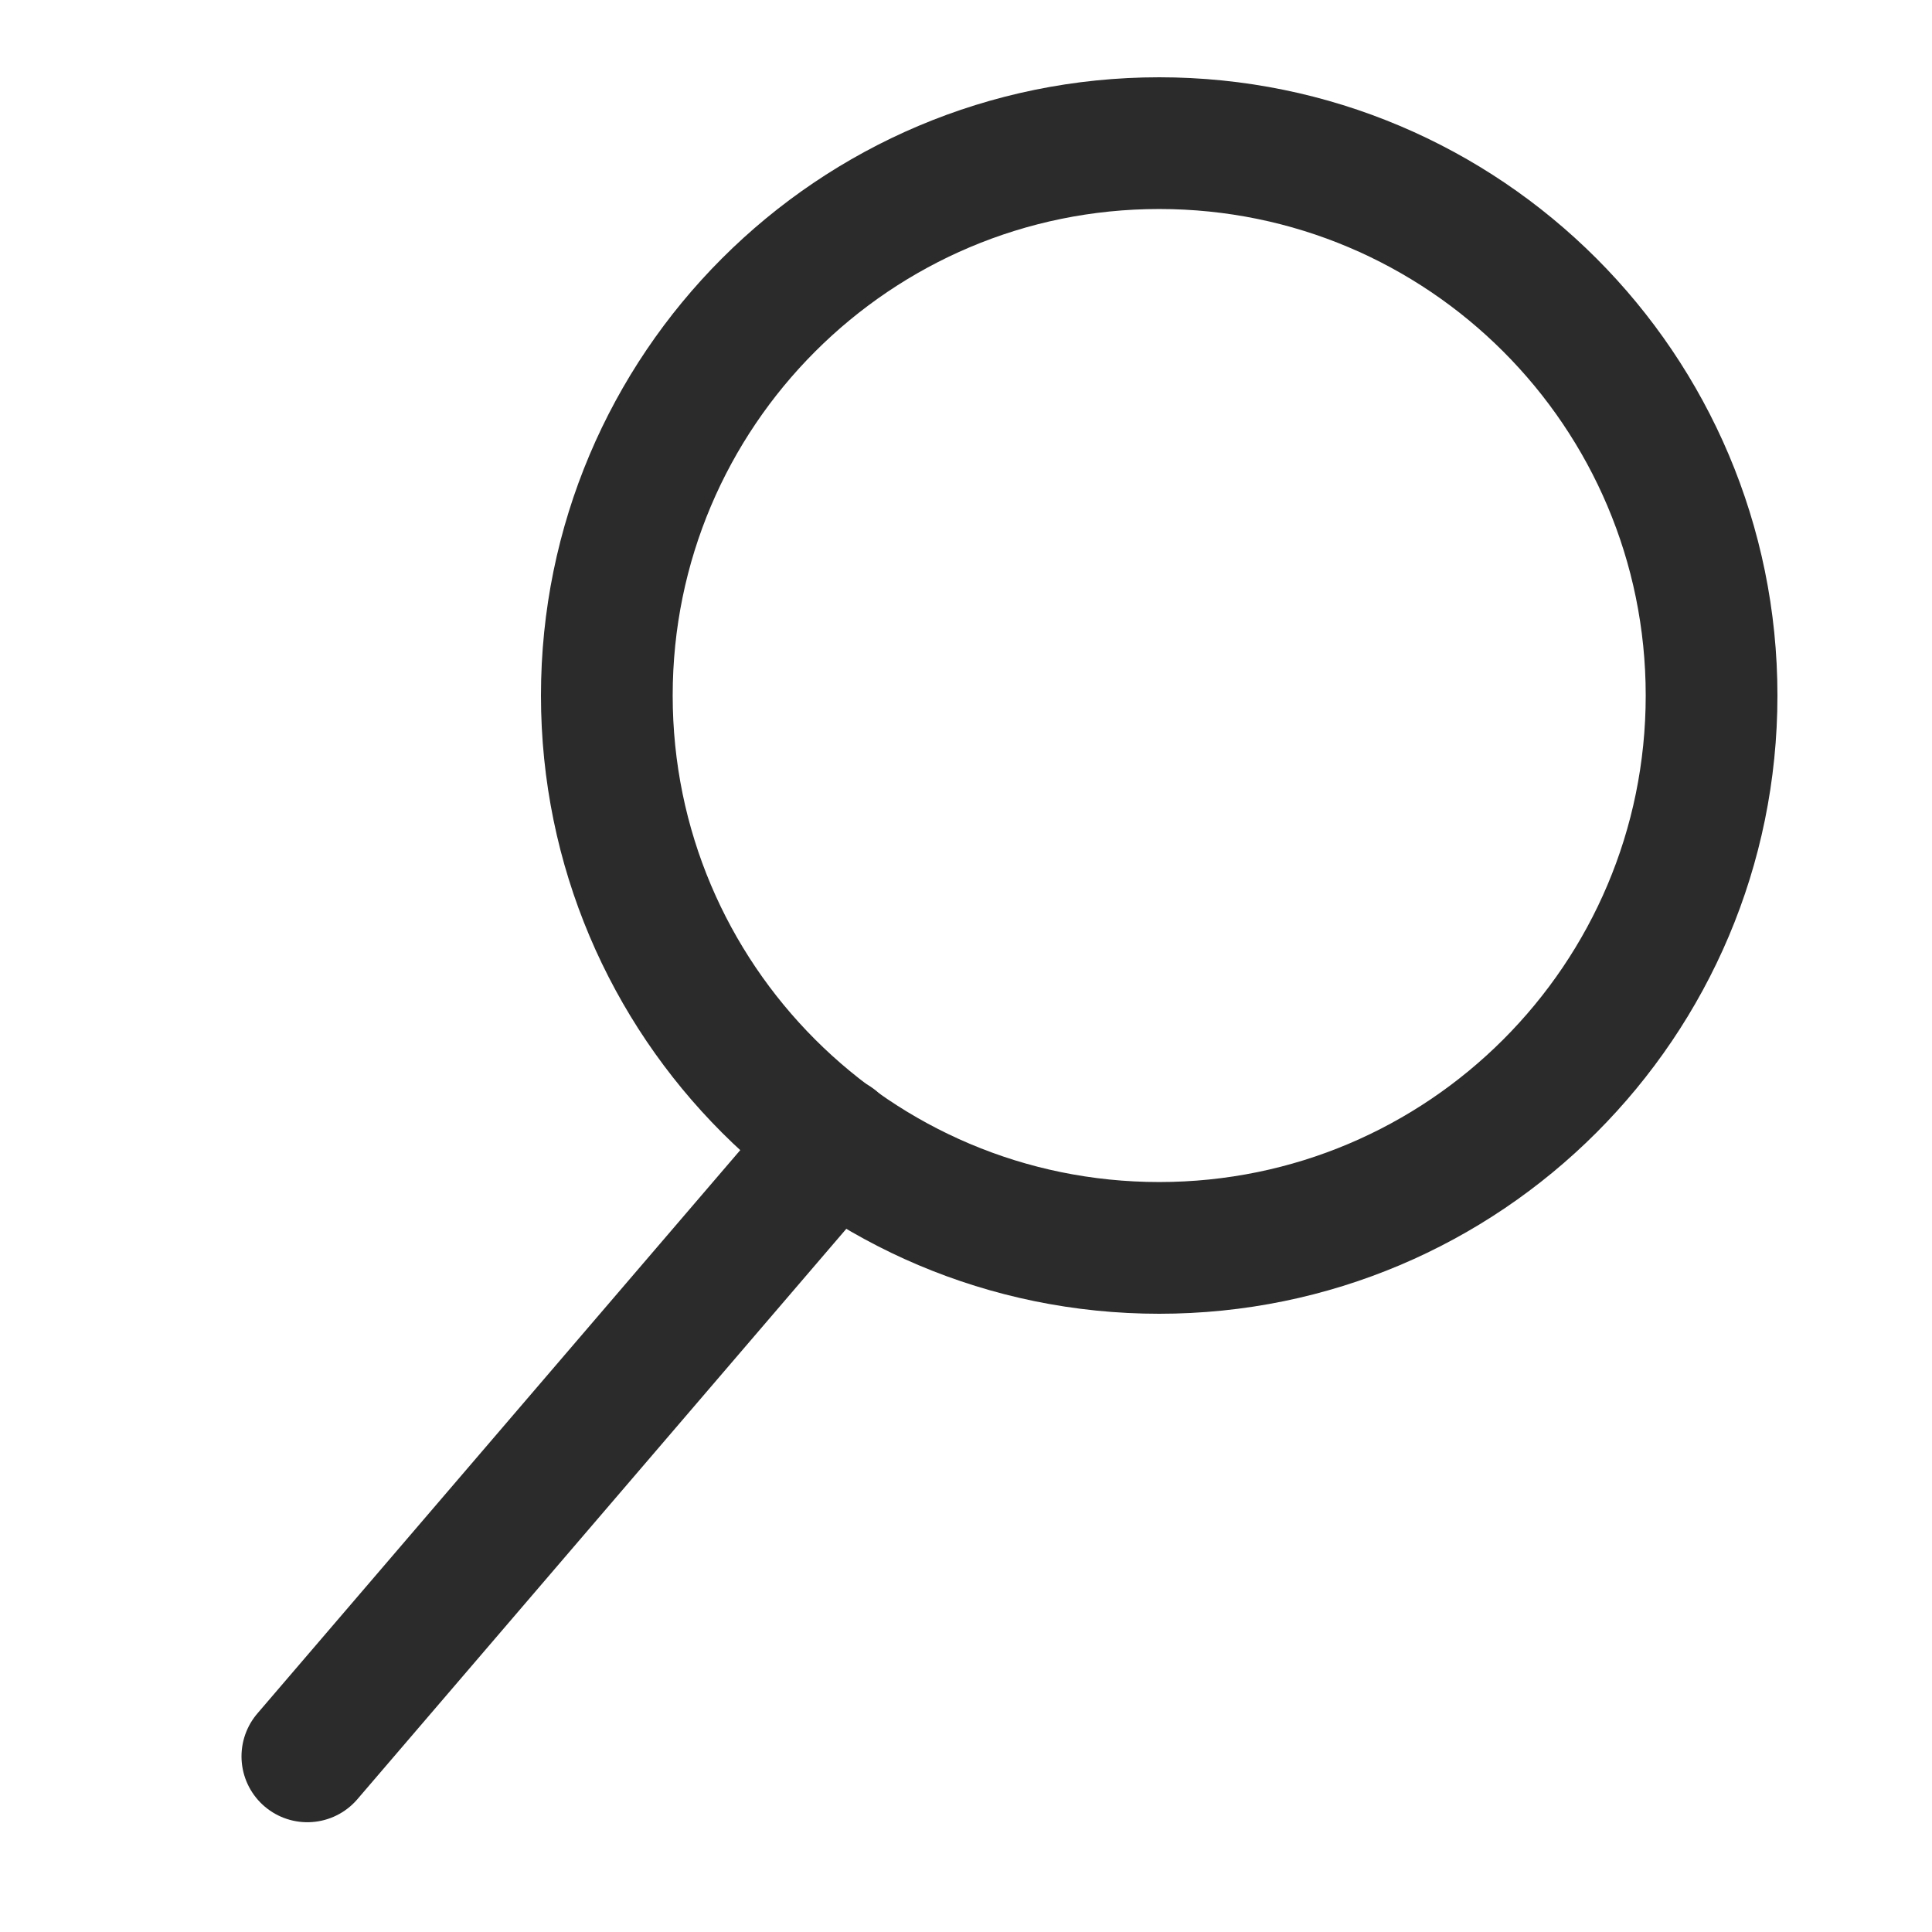 <?xml version="1.0" encoding="UTF-8"?> <svg xmlns="http://www.w3.org/2000/svg" width="22" height="22" viewBox="0 0 22 22" fill="none"> <path d="M6.91 7.92C6.91 11.394 9.726 14.21 13.2 14.21C16.674 14.21 19.49 11.394 19.49 7.92C19.49 4.446 16.674 1.63 13.2 1.63C9.726 1.63 6.91 4.446 6.91 7.92Z" stroke="#2A2B2A" stroke-width="1.5"></path> <path d="M9.5 13L3.5 20" stroke="#2A2B2A" stroke-width="1.5" stroke-linecap="round"></path> </svg> 